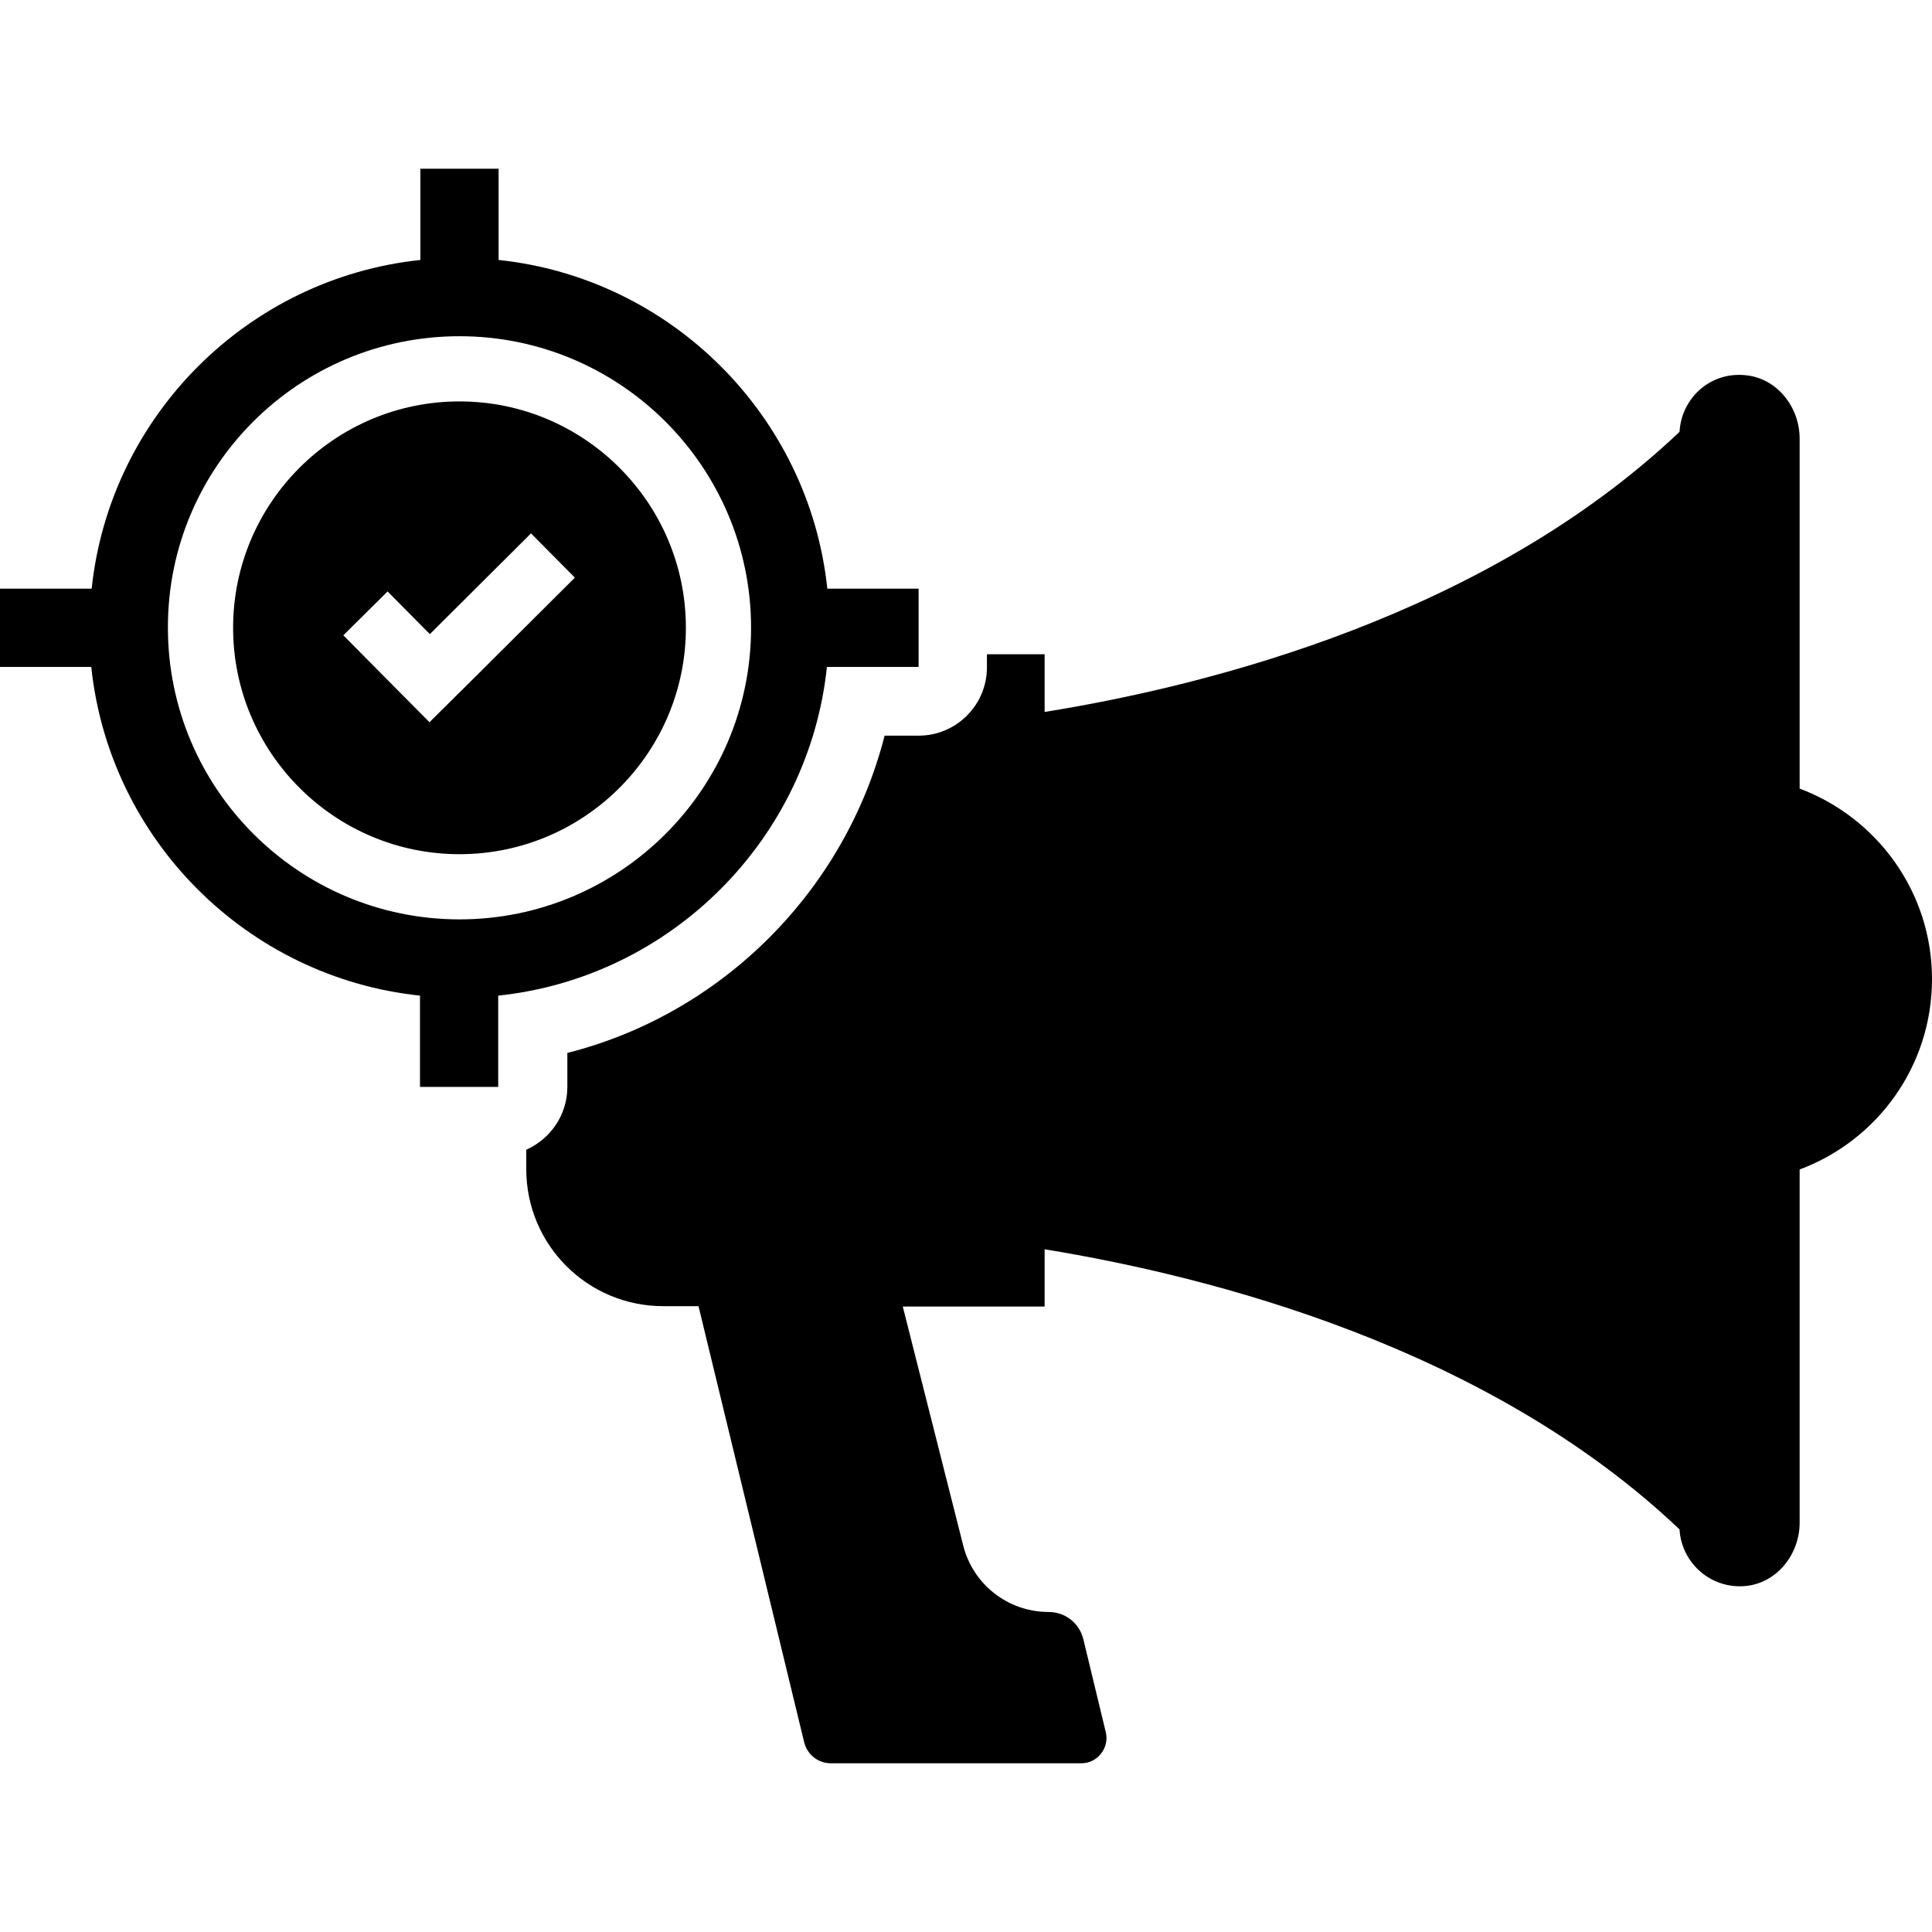 <?xml version="1.0" encoding="iso-8859-1"?>
<!-- Generator: Adobe Illustrator 19.0.0, SVG Export Plug-In . SVG Version: 6.00 Build 0)  -->
<svg version="1.1" id="Capa_1" xmlns="http://www.w3.org/2000/svg" xmlns:xlink="http://www.w3.org/1999/xlink" x="0px" y="0px"
	 viewBox="0 0 489 489" style="enable-background:new 0 0 489 489;" xml:space="preserve">
<g>
	<g>
		<path d="M116.3,216.2c31.6,0,57.3-25.7,57.3-57.3s-25.7-57.3-57.3-57.3S59,127.3,59,158.9S84.7,216.2,116.3,216.2z M98.1,149.7
			l10.7,10.8l25.6-25.5l11.1,11.2l-25.6,25.5l-11.2,11.1l-11.1-11.2l-10.7-10.8L98.1,149.7z"/>
		<path d="M106.3,252v23.1h19.8V252c43.7-4.6,78.6-39.5,83.2-83.2h23.2V149h-23.1c-4.6-43.7-39.5-78.6-83.2-83.2V42.7h-19.8v23.1
			c-43.7,4.6-78.6,39.5-83.2,83.2H0v19.8h23.1C27.7,212.6,62.6,247.4,106.3,252z M116.3,85.1c40.7,0,73.8,33.1,73.8,73.8
			s-33.1,73.8-73.8,73.8s-73.8-33.1-73.8-73.8C42.4,118.2,75.5,85.1,116.3,85.1z"/>
		<path d="M264.3,165.6h-14.5v3.3c0,9.6-7.8,17.3-17.3,17.3h-8.6c-10,39.2-41.1,70.4-80.3,80.3v8.6c0,7.1-4.3,13.2-10.4,15.9v4.9
			c0,19.2,15.5,34.7,34.7,34.7h8.9l26.7,110.2c0.7,3.2,3.5,5.5,6.8,5.5h3.9h42.1h17.4c4.1,0,7.1-3.9,6.2-7.8l-5.7-23.6
			c-1-4.1-4.6-6.9-8.8-6.9c-10.2,0-19.1-6.9-21.6-16.8l-15.3-60.5h35.9v-14.5c42.2,6.9,112,24.7,160.7,70.9
			c0.5,8.6,8.1,15.3,17,14.3c7.8-0.9,13.4-8.1,13.4-16V296c19.6-7.3,33.5-26.1,33.5-48.2s-14-40.9-33.5-48.2V111
			c0-7.9-5.6-15.1-13.4-16c-9-1.1-16.5,5.6-17,14.3c-48.7,46.2-118.4,64.1-160.7,70.9v-14.6H264.3z"/>
	</g>
</g>
<g>
</g>
<g>
</g>
<g>
</g>
<g>
</g>
<g>
</g>
<g>
</g>
<g>
</g>
<g>
</g>
<g>
</g>
<g>
</g>
<g>
</g>
<g>
</g>
<g>
</g>
<g>
</g>
<g>
</g>
</svg>
